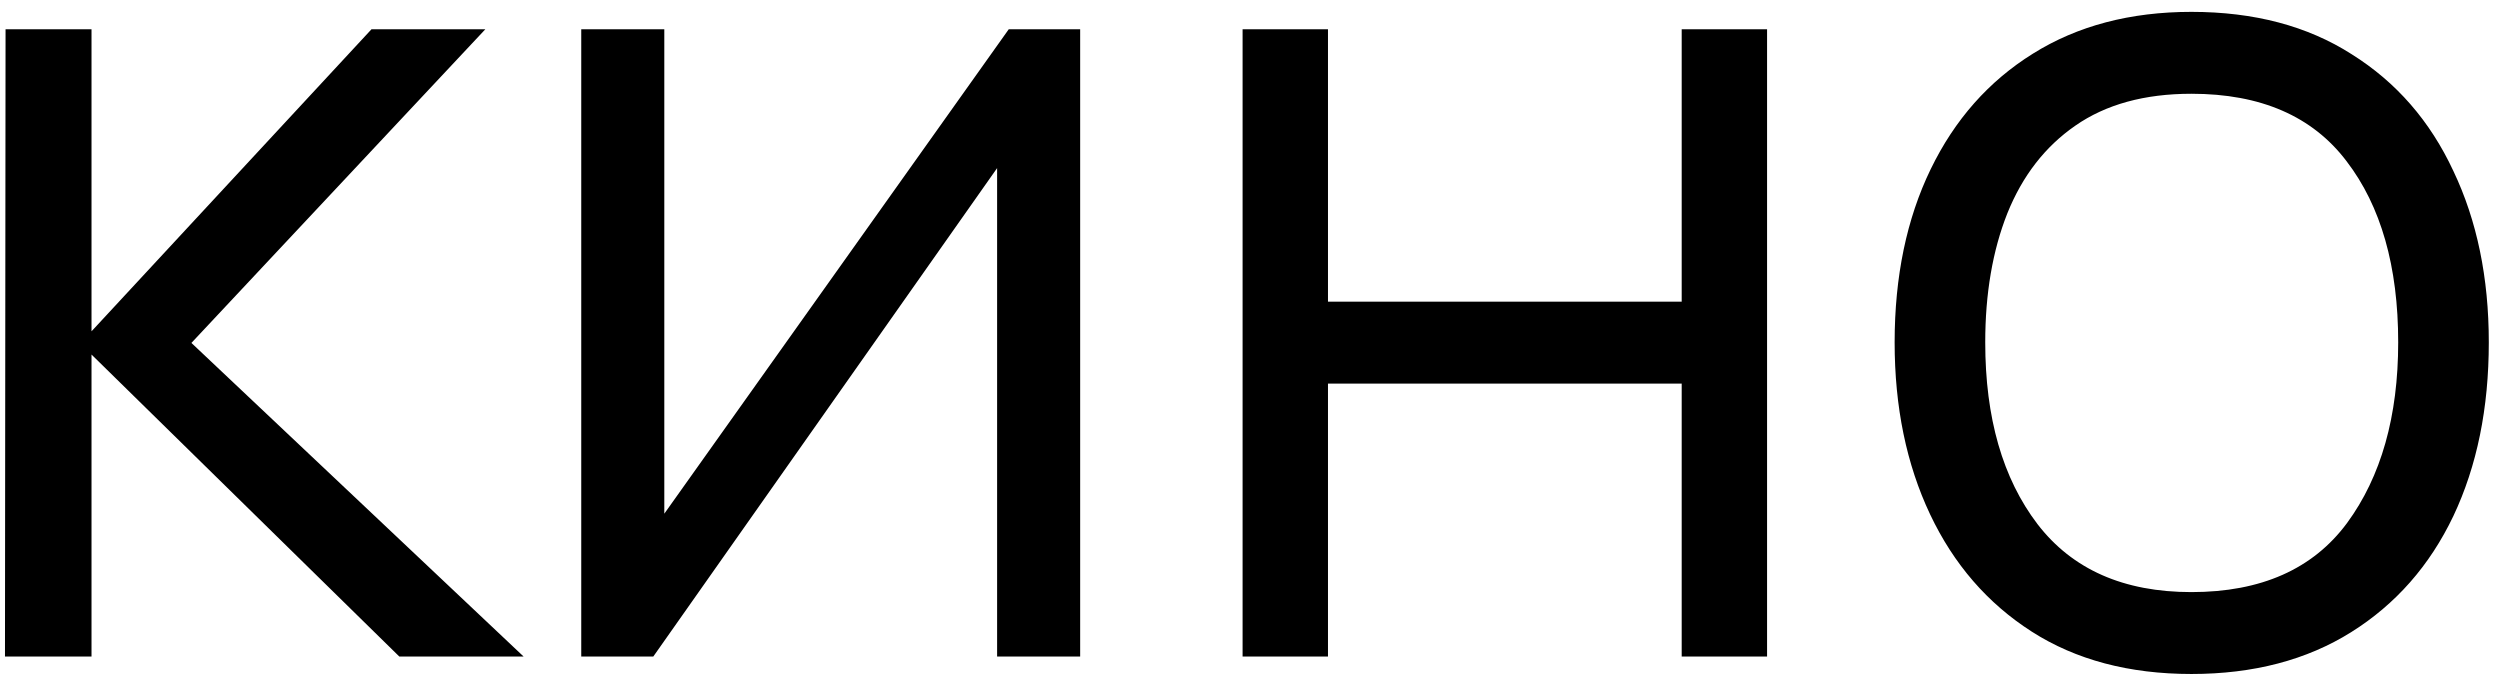 <?xml version="1.0" encoding="UTF-8"?> <svg xmlns="http://www.w3.org/2000/svg" width="198" height="54" viewBox="0 0 198 54" fill="none"><path d="M0.394 52L0.44 2.32H7.248V26.24L29.42 2.32H38.436L15.16 27.16L41.472 52H31.628L7.248 28.08V52H0.394ZM85.549 2.32V52H78.971V13.314L51.739 52H46.035V2.32H52.613V40.684L79.891 2.32H85.549ZM98.413 52V2.32H105.176V23.894H133.19V2.32H139.952V52H133.19V30.38H105.176V52H98.413ZM173.561 53.38C168.624 53.38 164.407 52.261 160.911 50.022C157.415 47.783 154.732 44.686 152.861 40.73C150.99 36.774 150.055 32.235 150.055 27.114C150.055 21.901 151.006 17.331 152.907 13.406C154.808 9.481 157.507 6.429 161.003 4.252C164.53 2.044 168.716 0.94 173.561 0.94C178.529 0.94 182.761 2.059 186.257 4.298C189.784 6.506 192.467 9.588 194.307 13.544C196.178 17.469 197.113 21.993 197.113 27.114C197.113 32.327 196.178 36.912 194.307 40.868C192.436 44.793 189.738 47.86 186.211 50.068C182.684 52.276 178.468 53.38 173.561 53.38ZM173.561 46.894C179.081 46.894 183.19 45.069 185.889 41.42C188.588 37.74 189.937 32.971 189.937 27.114C189.937 21.103 188.572 16.319 185.843 12.762C183.144 9.205 179.05 7.426 173.561 7.426C169.85 7.426 166.784 8.269 164.361 9.956C161.969 11.612 160.175 13.927 158.979 16.902C157.814 19.846 157.231 23.25 157.231 27.114C157.231 33.094 158.611 37.893 161.371 41.512C164.131 45.1 168.194 46.894 173.561 46.894Z" fill="black"></path></svg> 